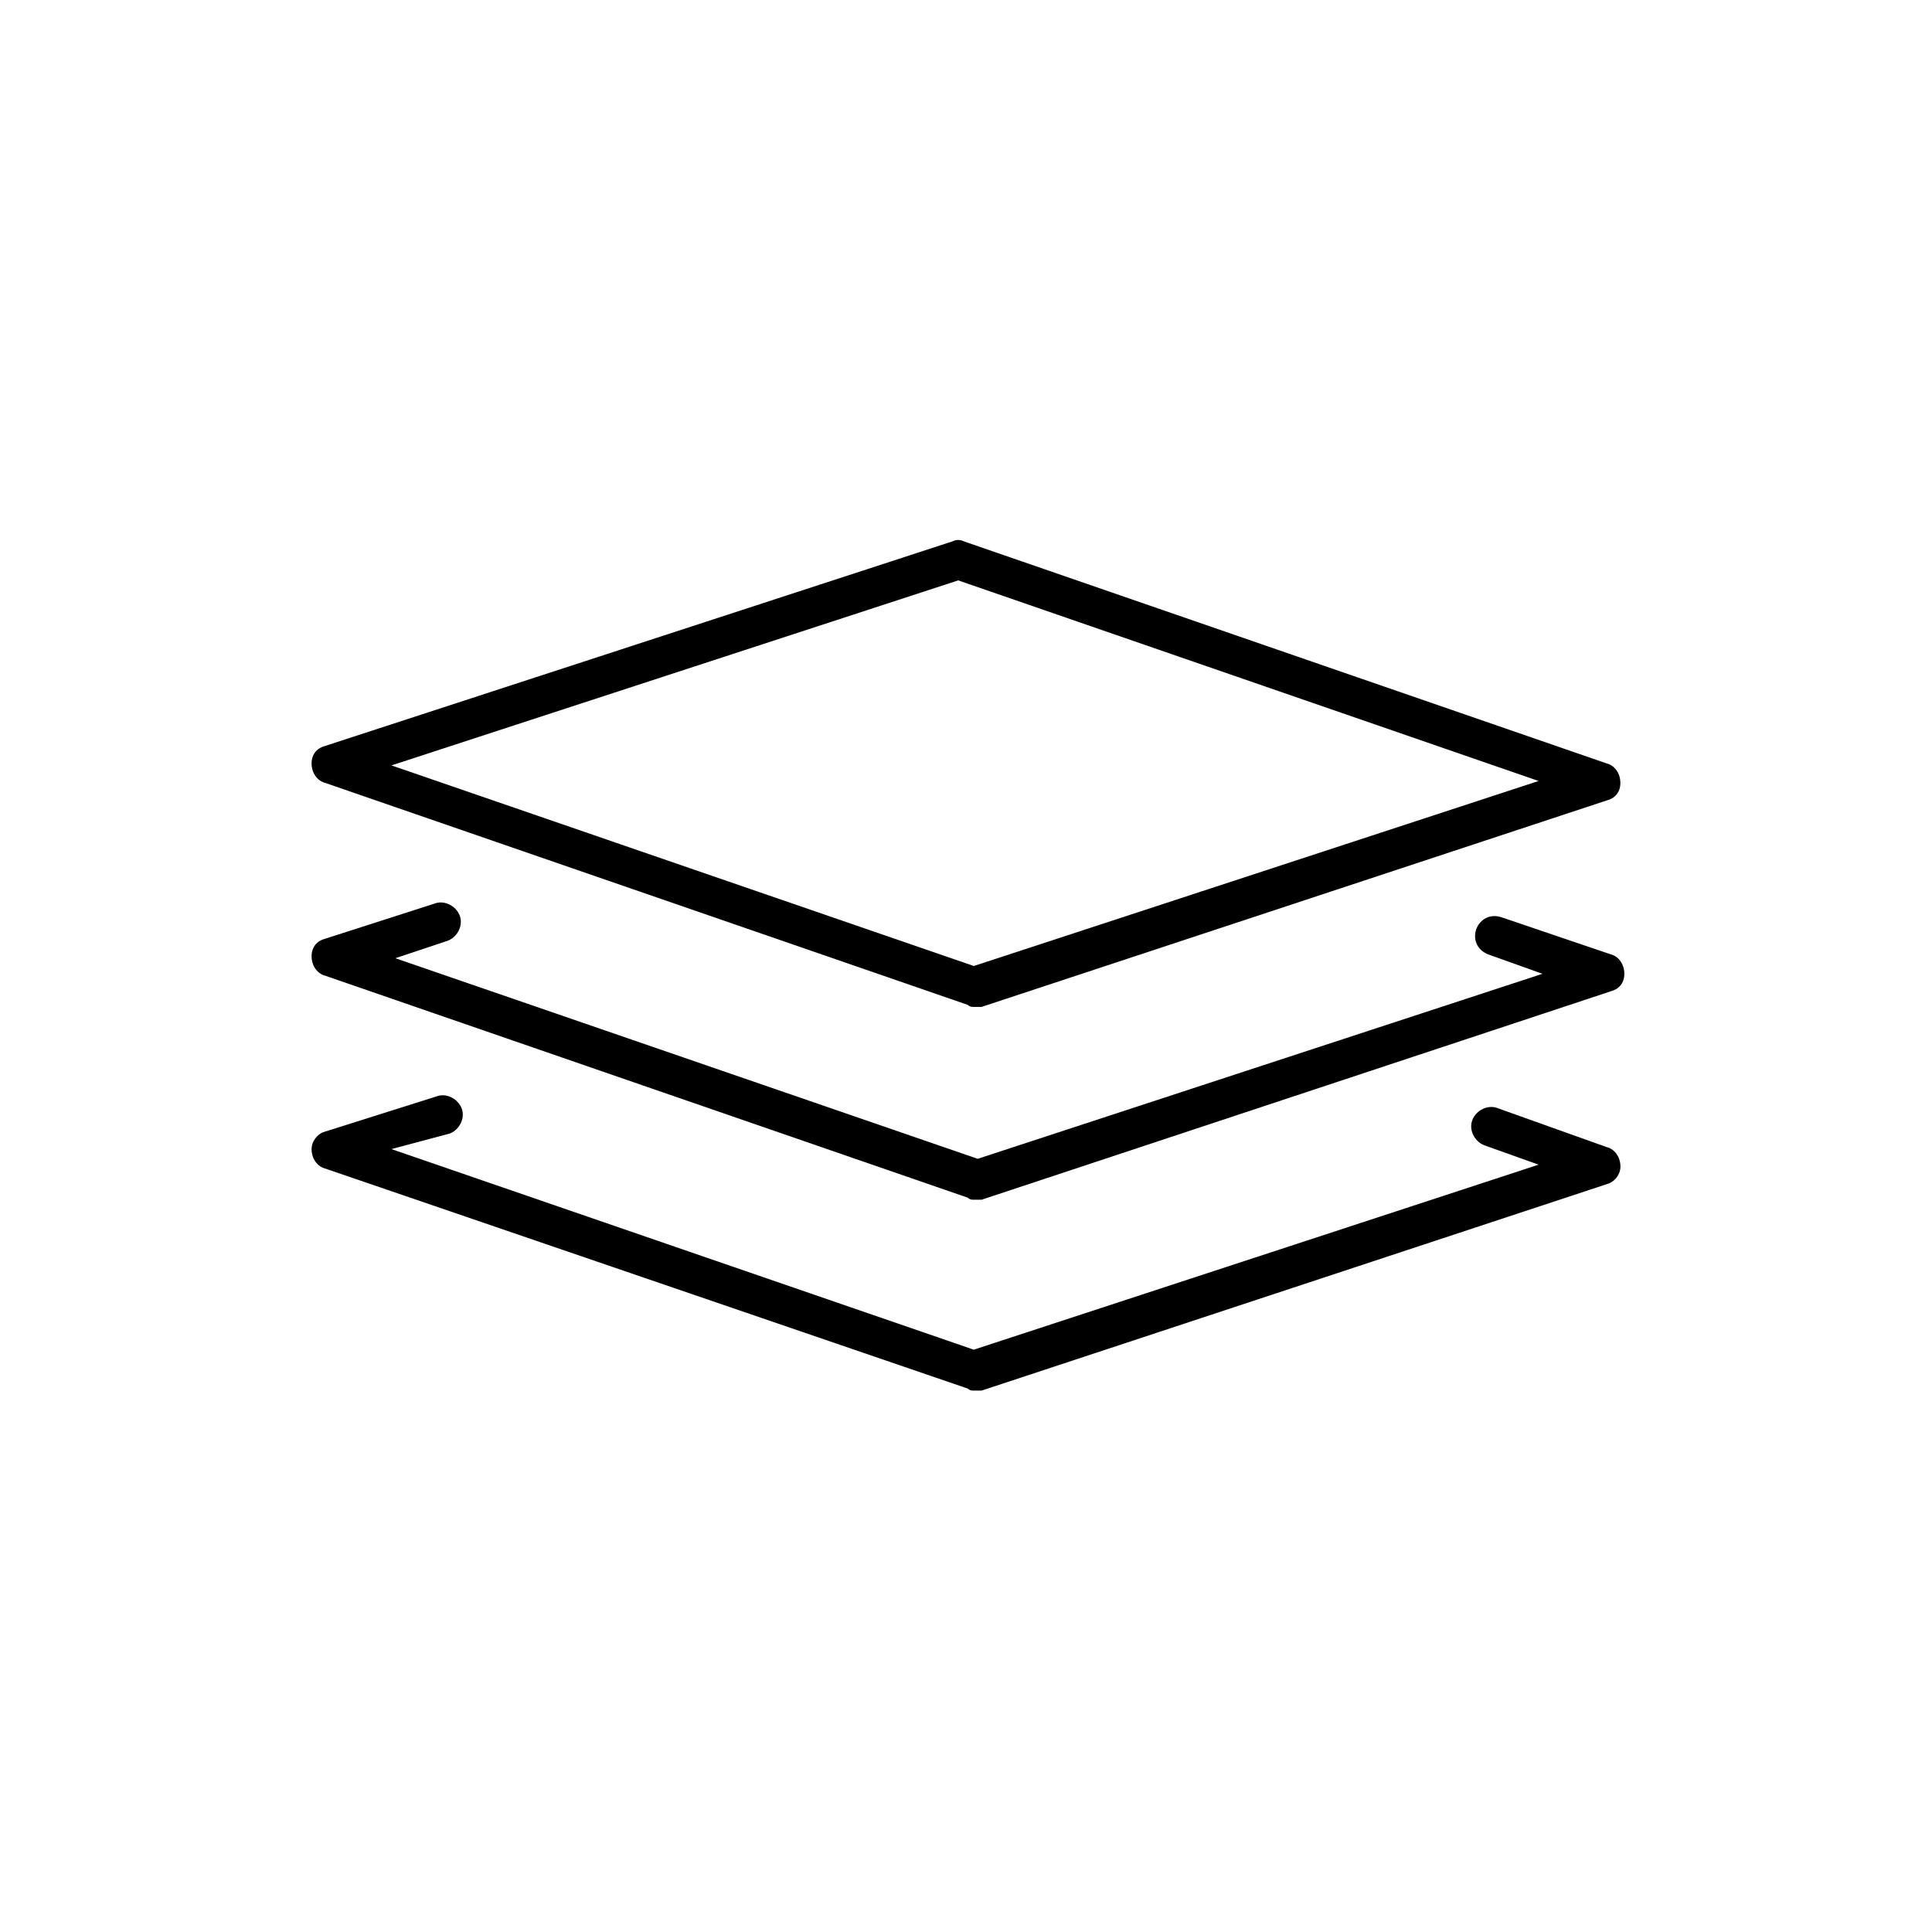 <!-- Generated by IcoMoon.io -->
<svg version="1.1" xmlns="http://www.w3.org/2000/svg" width="64" height="64" viewBox="0 0 64 64">
<title>icon-navigation-7</title>
<path d="M32.258 33.355c-0.065 0-0.129 0-0.194-0.065l-21.29-7.355c-0.258-0.064-0.452-0.323-0.452-0.645s0.194-0.516 0.452-0.581l20.774-6.774c0.129-0.064 0.258-0.064 0.387 0l21.29 7.355c0.258 0.064 0.452 0.323 0.452 0.645s-0.194 0.516-0.452 0.581l-20.71 6.839c-0.065 0-0.129 0-0.258 0zM12.968 25.355l19.29 6.645 18.71-6.129-19.226-6.645-18.774 6.129z"></path>
<path d="M32.258 39.742c-0.065 0-0.129 0-0.194-0.065l-21.29-7.355c-0.258-0.065-0.452-0.323-0.452-0.645s0.194-0.516 0.452-0.581l3.613-1.161c0.323-0.129 0.71 0.064 0.839 0.387s-0.065 0.71-0.387 0.839l-1.742 0.581 19.29 6.645 18.71-6.129-1.806-0.645c-0.323-0.129-0.516-0.452-0.387-0.839 0.129-0.323 0.452-0.516 0.839-0.387l3.613 1.226c0.258 0.064 0.452 0.323 0.452 0.645s-0.194 0.516-0.452 0.581l-20.839 6.903c-0.065 0-0.129 0-0.258 0z"></path>
<path d="M32.258 46.065c-0.065 0-0.129 0-0.194-0.065l-21.29-7.29c-0.258-0.065-0.452-0.323-0.452-0.645 0-0.258 0.194-0.516 0.452-0.581l3.677-1.161c0.323-0.129 0.71 0.065 0.839 0.387s-0.065 0.71-0.387 0.839l-1.935 0.516 19.29 6.645 18.71-6.129-1.806-0.645c-0.323-0.129-0.516-0.516-0.387-0.839s0.516-0.516 0.839-0.387l3.613 1.29c0.258 0.065 0.452 0.323 0.452 0.645 0 0.258-0.194 0.516-0.452 0.581l-20.71 6.839c-0.065 0-0.129 0-0.258 0z"></path>
</svg>
